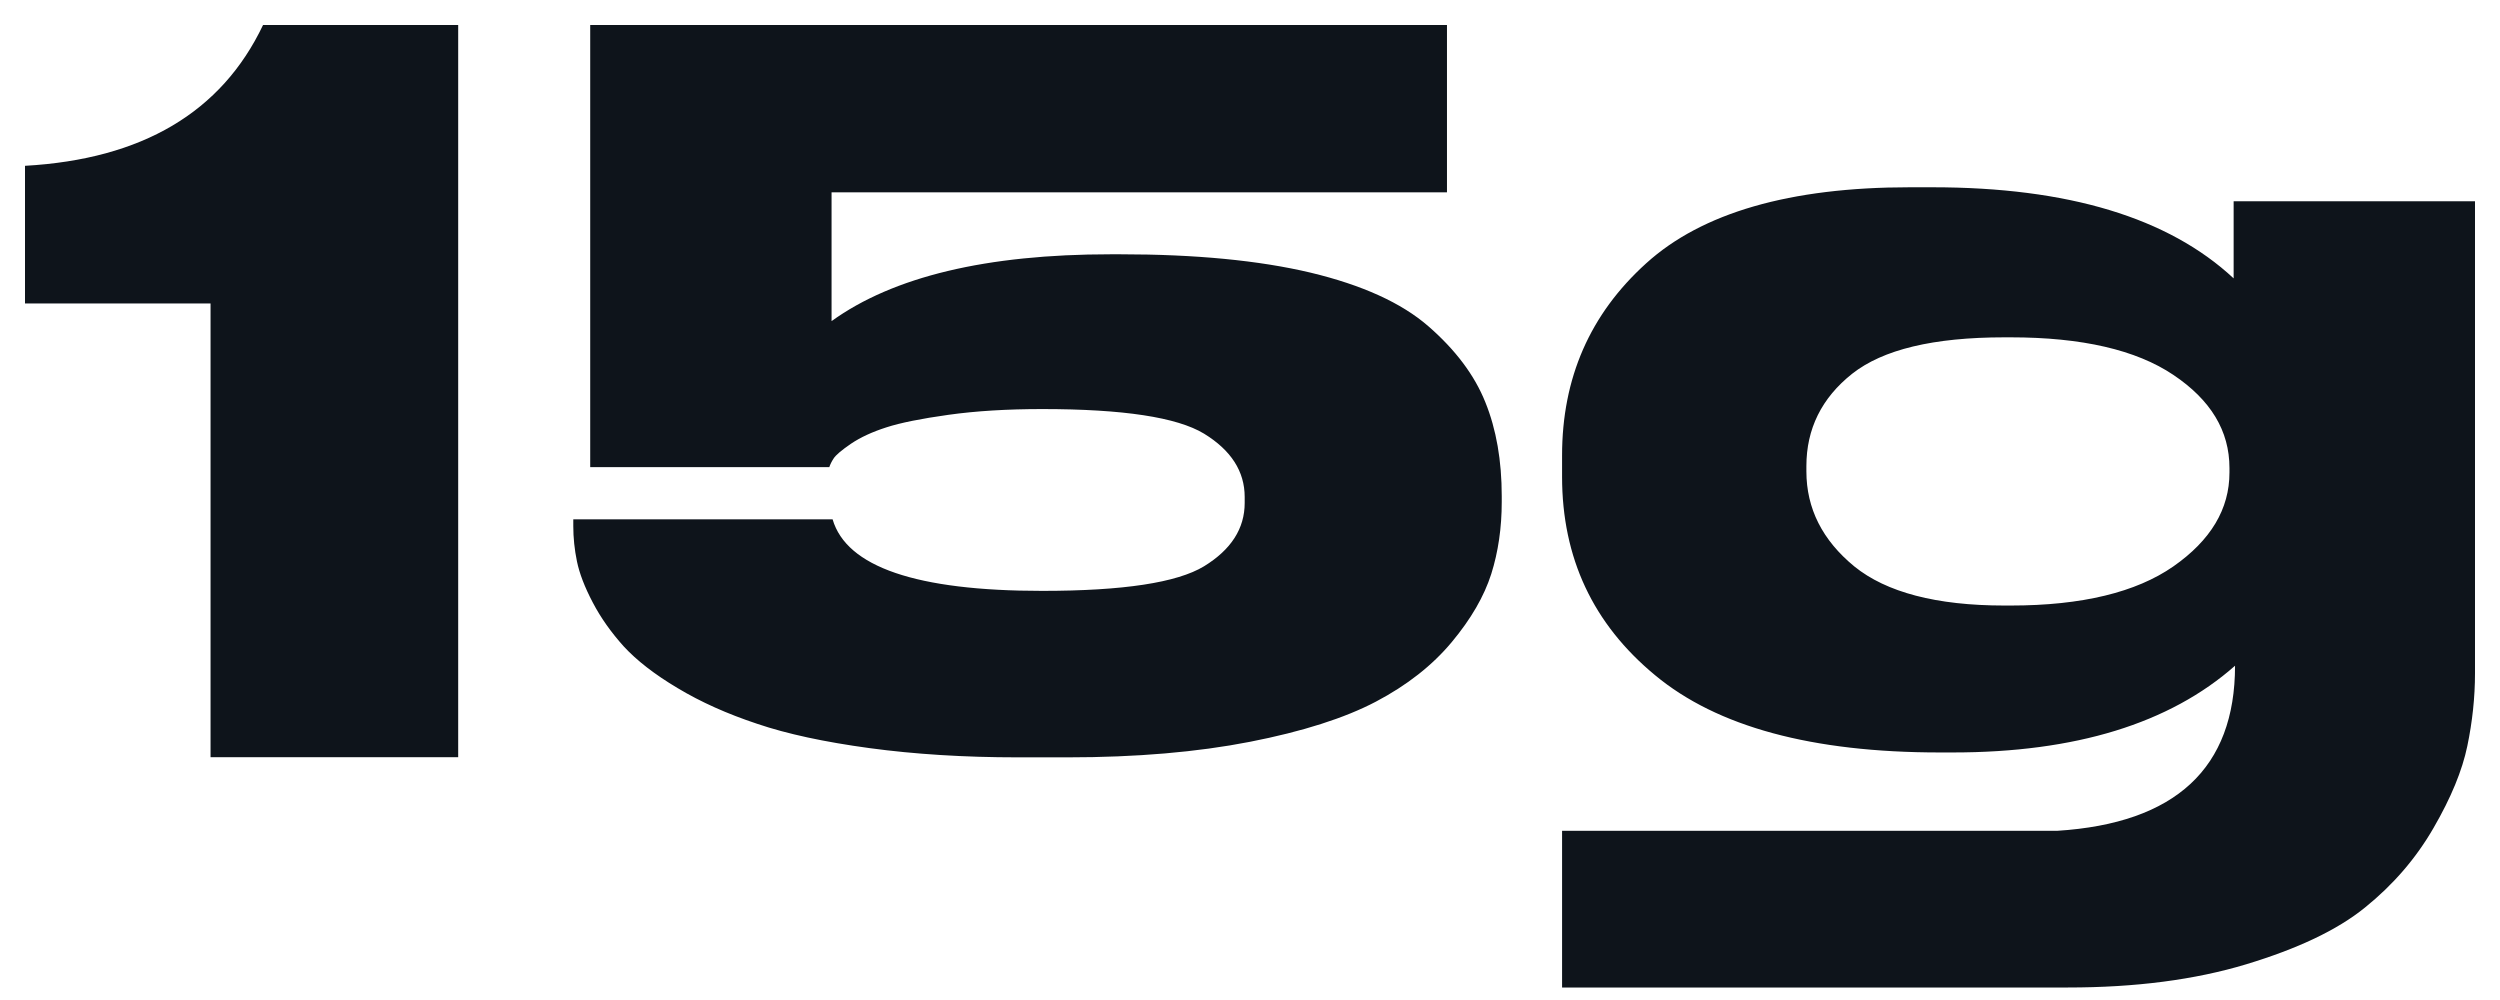 <svg width="200" height="80" viewBox="0 0 200 80" fill="none" xmlns="http://www.w3.org/2000/svg">
<g clip-path="url(#clip0_40_73)">
<path d="M16.844 24.279V60.574H36.655V2H21.044C17.724 8.98 11.375 12.735 2 13.265V24.279H16.844ZM85.4 60.588C90.911 60.588 95.78 60.169 99.994 59.345C104.207 58.521 107.569 57.447 110.066 56.135C112.563 54.822 114.587 53.231 116.135 51.374C117.683 49.518 118.73 47.703 119.301 45.917C119.86 44.144 120.139 42.217 120.139 40.151V39.691C120.139 36.857 119.706 34.344 118.828 32.181C117.963 30.017 116.442 27.992 114.279 26.108C112.117 24.223 108.964 22.8 104.835 21.809C100.705 20.831 95.626 20.343 89.614 20.343H88.86C78.913 20.343 71.463 22.13 66.525 25.689V15.387H115.758V2H47.217V37.373H66.343C66.413 37.164 66.525 36.927 66.692 36.675C66.86 36.41 67.32 36.019 68.073 35.502C68.84 34.986 69.775 34.553 70.905 34.19C72.021 33.827 73.681 33.492 75.872 33.186C78.076 32.878 80.573 32.725 83.378 32.725C89.851 32.725 94.162 33.381 96.324 34.693C98.486 36.019 99.575 37.709 99.575 39.76V40.235C99.575 42.287 98.486 43.976 96.324 45.302C94.162 46.614 89.851 47.27 83.378 47.27C73.319 47.27 67.725 45.358 66.608 41.547H45.863V42.092C45.863 43.013 45.96 43.962 46.156 44.911C46.351 45.861 46.77 46.963 47.425 48.206C48.067 49.434 48.904 50.607 49.909 51.723C50.928 52.826 52.35 53.943 54.206 55.046C56.061 56.162 58.181 57.111 60.581 57.907C62.967 58.717 65.953 59.359 69.552 59.848C73.152 60.336 77.113 60.588 81.439 60.588H85.4ZM178.691 16.099V22.269C173.474 17.411 165.438 14.982 154.584 14.982H152.77C143.2 14.982 136.155 17.02 131.691 21.068C127.198 25.131 124.966 30.24 124.966 36.438V38.141C124.966 44.618 127.436 49.908 132.402 54.013C137.368 58.145 144.971 60.197 155.184 60.197H156.216C166.038 60.197 173.571 57.879 178.803 53.258C178.803 61.453 174.046 65.864 164.573 66.465H124.966V79H165.438C170.837 79 175.58 78.386 179.696 77.143C183.798 75.901 186.978 74.408 189.211 72.593C191.443 70.791 193.27 68.684 194.68 66.241C196.088 63.813 196.981 61.635 197.386 59.681C197.79 57.74 198 55.786 198 53.859V16.099H178.691ZM178.357 37.806C178.357 40.723 176.864 43.222 173.864 45.316C170.893 47.382 166.554 48.443 160.862 48.443H160.346C154.905 48.443 150.901 47.382 148.348 45.316C145.795 43.222 144.511 40.681 144.511 37.709V37.289C144.511 34.316 145.725 31.845 148.167 29.905C150.622 27.965 154.668 26.987 160.346 26.987H160.862C166.554 26.987 170.893 27.992 173.864 29.988C176.864 31.999 178.357 34.469 178.357 37.443V37.806Z" fill="#0E141B"/>
</g>
<defs>
<clipPath id="clip0_40_73">
<rect width="196" height="77" fill="white" transform="translate(2 2)"/>
</clipPath>
</defs>
</svg>
